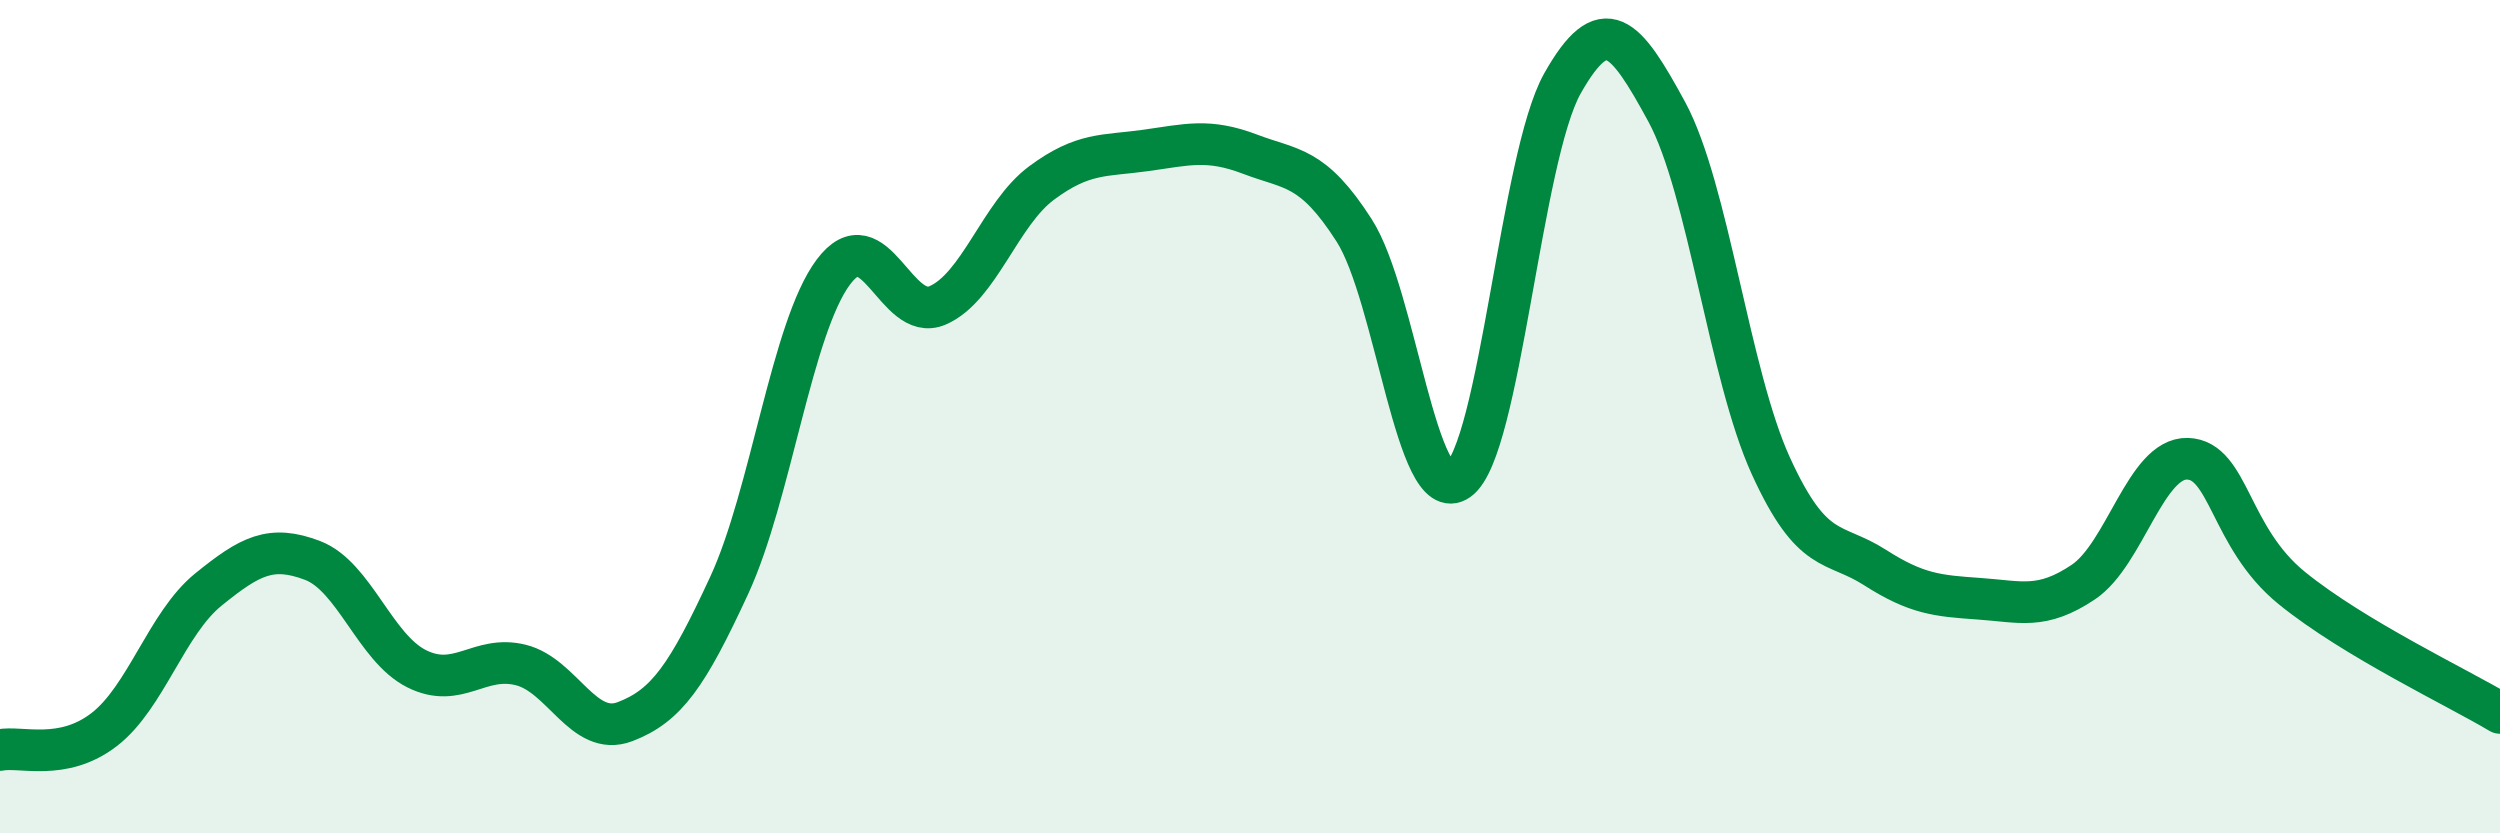 
    <svg width="60" height="20" viewBox="0 0 60 20" xmlns="http://www.w3.org/2000/svg">
      <path
        d="M 0,18 C 0.5,17.9 1.5,18.28 2.5,17.51 C 3.5,16.74 4,14.96 5,14.15 C 6,13.34 6.5,13.07 7.5,13.45 C 8.5,13.83 9,15.55 10,16.05 C 11,16.55 11.5,15.71 12.5,15.96 C 13.5,16.21 14,17.7 15,17.32 C 16,16.94 16.5,16.21 17.5,14.05 C 18.5,11.89 19,7.87 20,6.53 C 21,5.19 21.5,7.76 22.5,7.33 C 23.5,6.9 24,5.13 25,4.39 C 26,3.65 26.5,3.75 27.5,3.61 C 28.5,3.47 29,3.32 30,3.7 C 31,4.08 31.5,3.97 32.5,5.53 C 33.5,7.09 34,12.23 35,11.52 C 36,10.81 36.5,3.77 37.5,2 C 38.5,0.23 39,0.84 40,2.68 C 41,4.52 41.5,8.99 42.5,11.18 C 43.5,13.37 44,12.98 45,13.62 C 46,14.26 46.5,14.3 47.5,14.37 C 48.5,14.44 49,14.64 50,13.97 C 51,13.3 51.5,10.98 52.5,11.01 C 53.5,11.04 53.5,12.89 55,14.11 C 56.5,15.33 59,16.51 60,17.11L60 20L0 20Z"
        fill="#008740"
        opacity="0.1"
        stroke-linecap="round"
        stroke-linejoin="round"
      />
      <path
        d="M 0,18 C 0.5,17.9 1.5,18.28 2.5,17.51 C 3.5,16.74 4,14.96 5,14.15 C 6,13.34 6.5,13.07 7.5,13.45 C 8.5,13.83 9,15.55 10,16.05 C 11,16.55 11.5,15.71 12.5,15.96 C 13.5,16.21 14,17.7 15,17.32 C 16,16.94 16.5,16.21 17.5,14.05 C 18.5,11.89 19,7.87 20,6.53 C 21,5.19 21.5,7.76 22.5,7.33 C 23.5,6.9 24,5.13 25,4.39 C 26,3.65 26.5,3.75 27.5,3.61 C 28.5,3.47 29,3.32 30,3.7 C 31,4.08 31.5,3.97 32.5,5.53 C 33.5,7.09 34,12.23 35,11.52 C 36,10.81 36.5,3.77 37.5,2 C 38.5,0.23 39,0.84 40,2.68 C 41,4.52 41.5,8.99 42.5,11.18 C 43.5,13.37 44,12.98 45,13.62 C 46,14.26 46.5,14.3 47.5,14.37 C 48.5,14.44 49,14.64 50,13.97 C 51,13.3 51.5,10.98 52.5,11.01 C 53.5,11.04 53.5,12.89 55,14.11 C 56.5,15.33 59,16.51 60,17.11"
        stroke="#008740"
        stroke-width="1"
        fill="none"
        stroke-linecap="round"
        stroke-linejoin="round"
      />
    </svg>
  